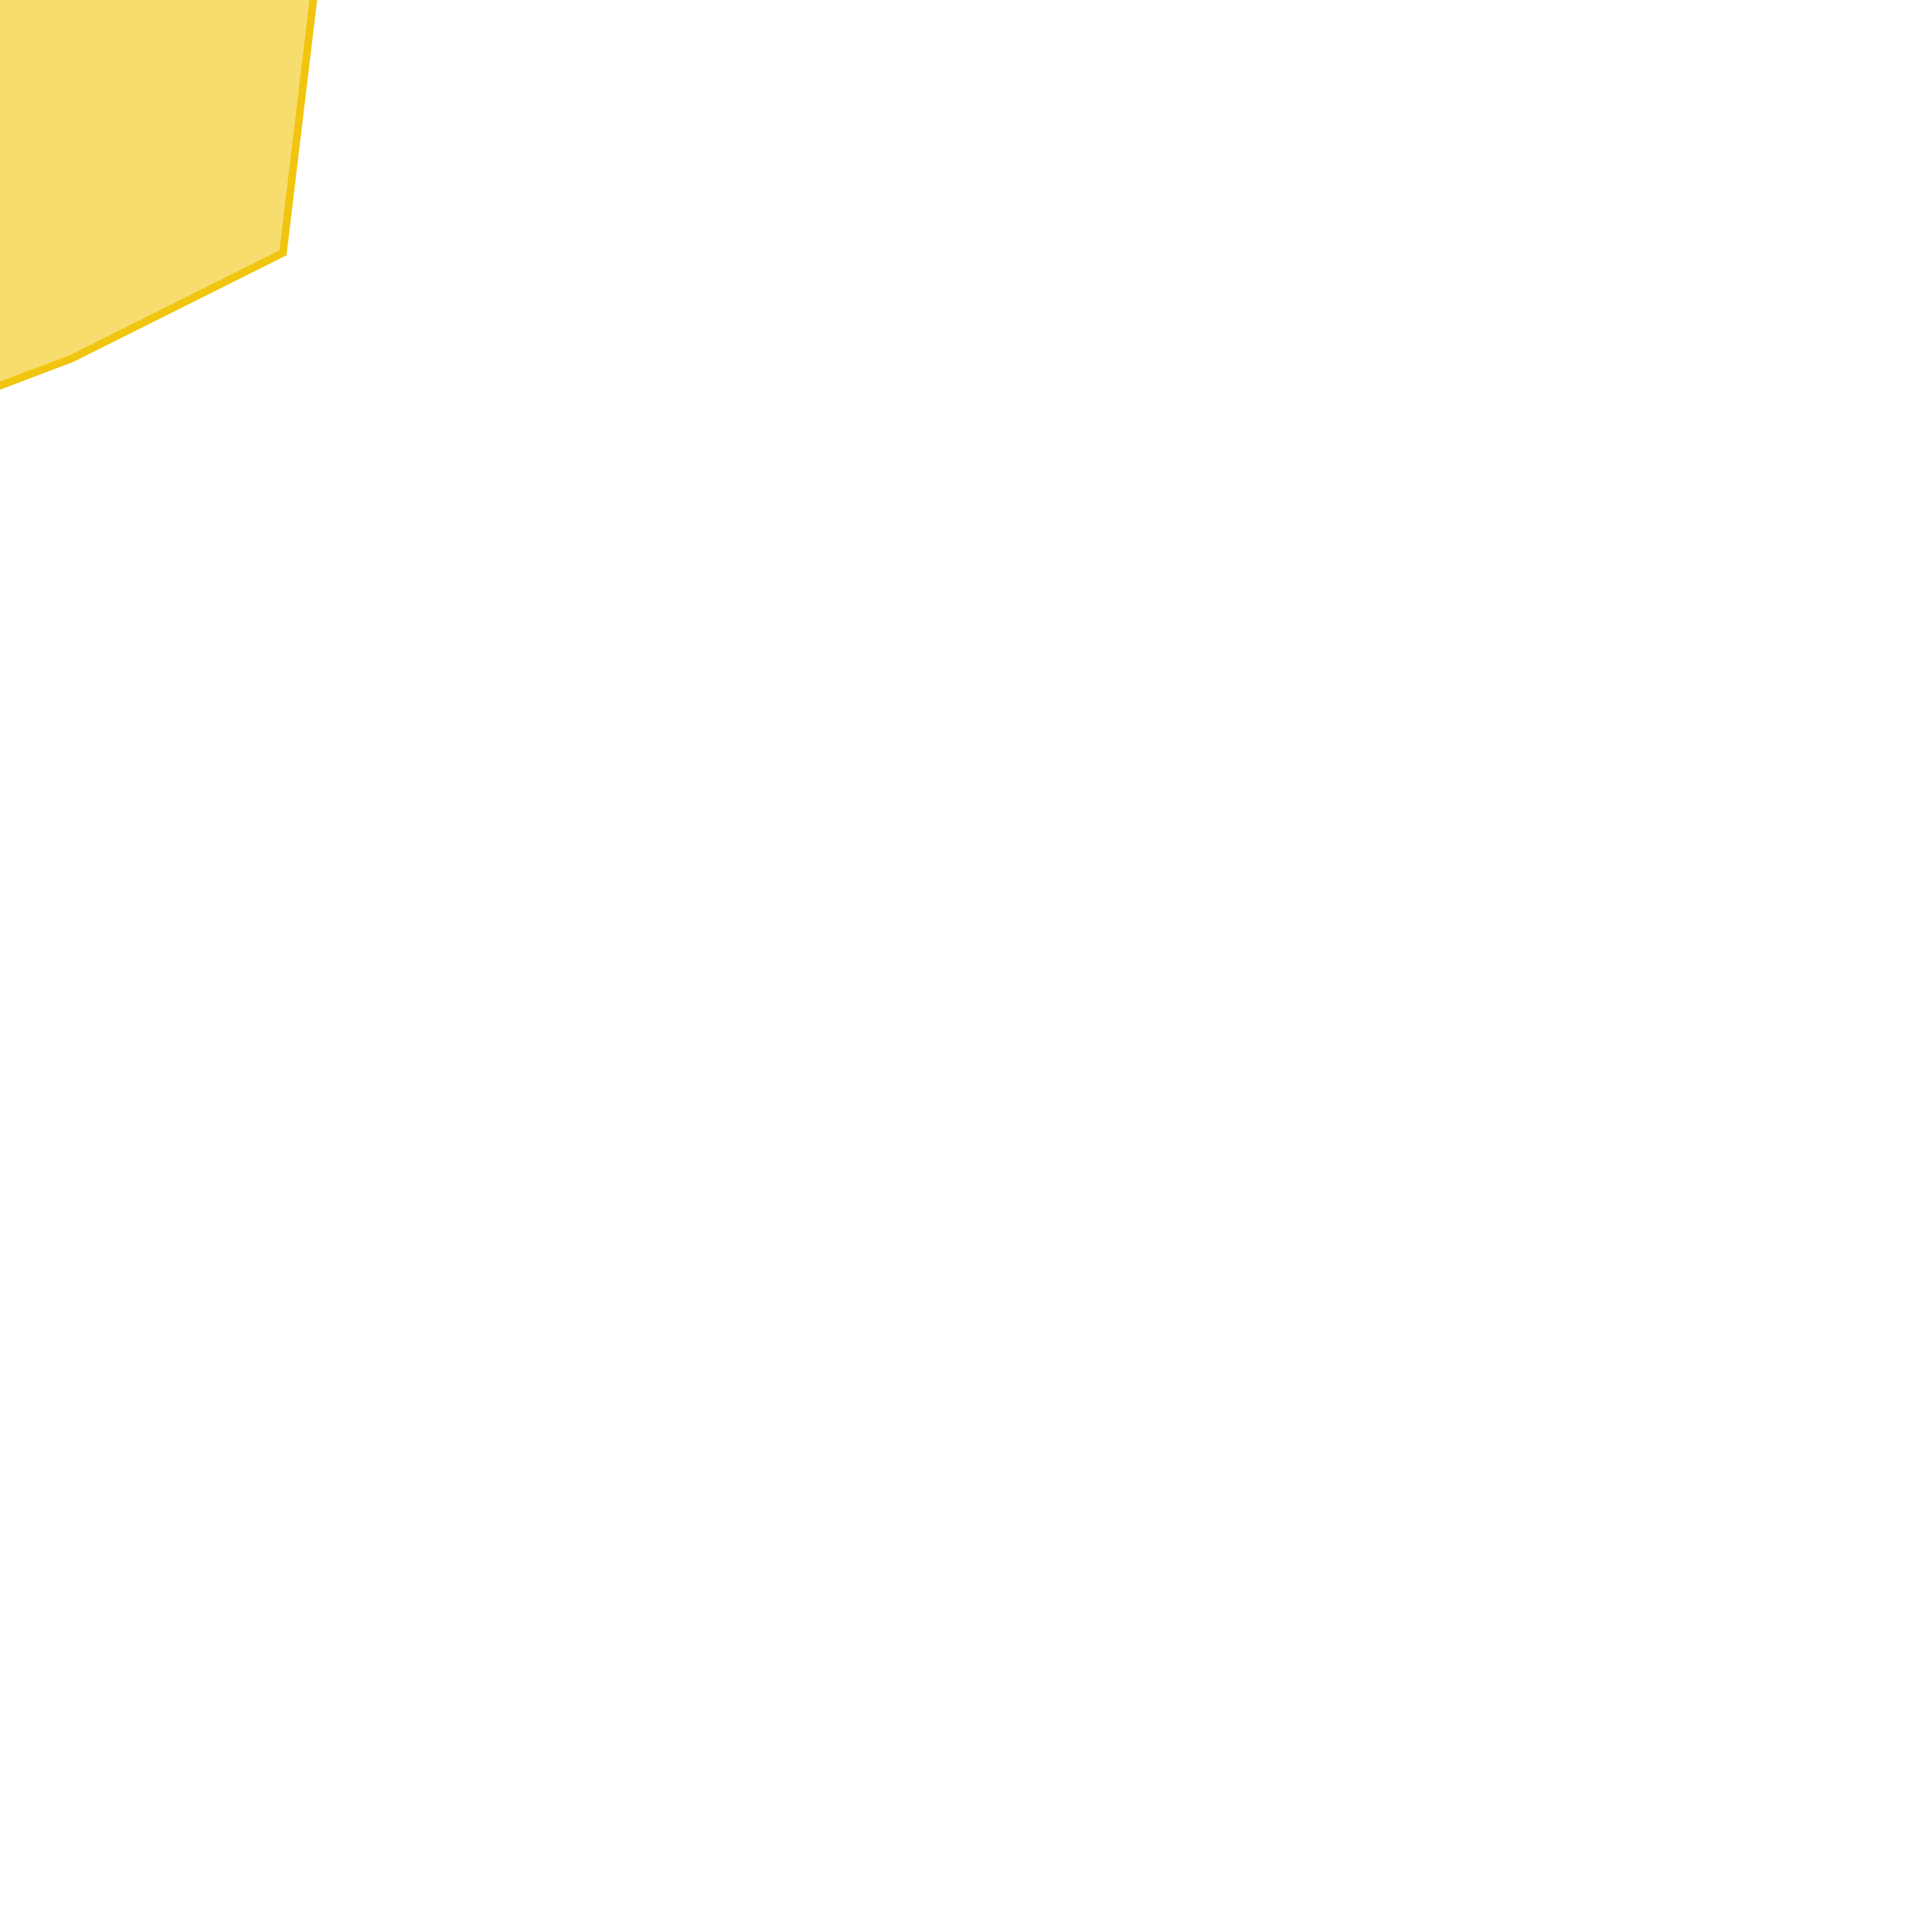 <svg version="1.1" xmlns="http://www.w3.org/2000/svg" xmlns:xlink="http://www.w3.org/1999/xlink"  pointer-events="none" width="256" height="256"><g><path stroke="#F1C40E" stroke-width="1" stroke-opacity="1" fill-opacity="0.6" fill-rule="evenodd" fill="#F1C40E" d="M193.5,-870.5L135.5,-870.5L-34.5,-834.5L-154.5,-770.5L-246.5,-682.5L-378.5,-548.5L-408.5,-402.5L-396.5,-272.5L-378.5,-186.5L-316.5,-110.5L-248.5,-72.5L-176.5,-14.5L-106.5,51.5L-48.5,69.5L9.5,47.5L37.5,33.5L43.5,-16.5L37.5,-52.5L39.5,-106.5L73.5,-192.5L127.5,-298.5L161.5,-366.5L187.5,-532.5L215.5,-576.5L275.5,-600.5L325.5,-600.5L371.5,-668.5L373.5,-720.5L361.5,-768.5L323.5,-798.5L263.5,-834.5L193.5,-870.5z"/></g></svg>